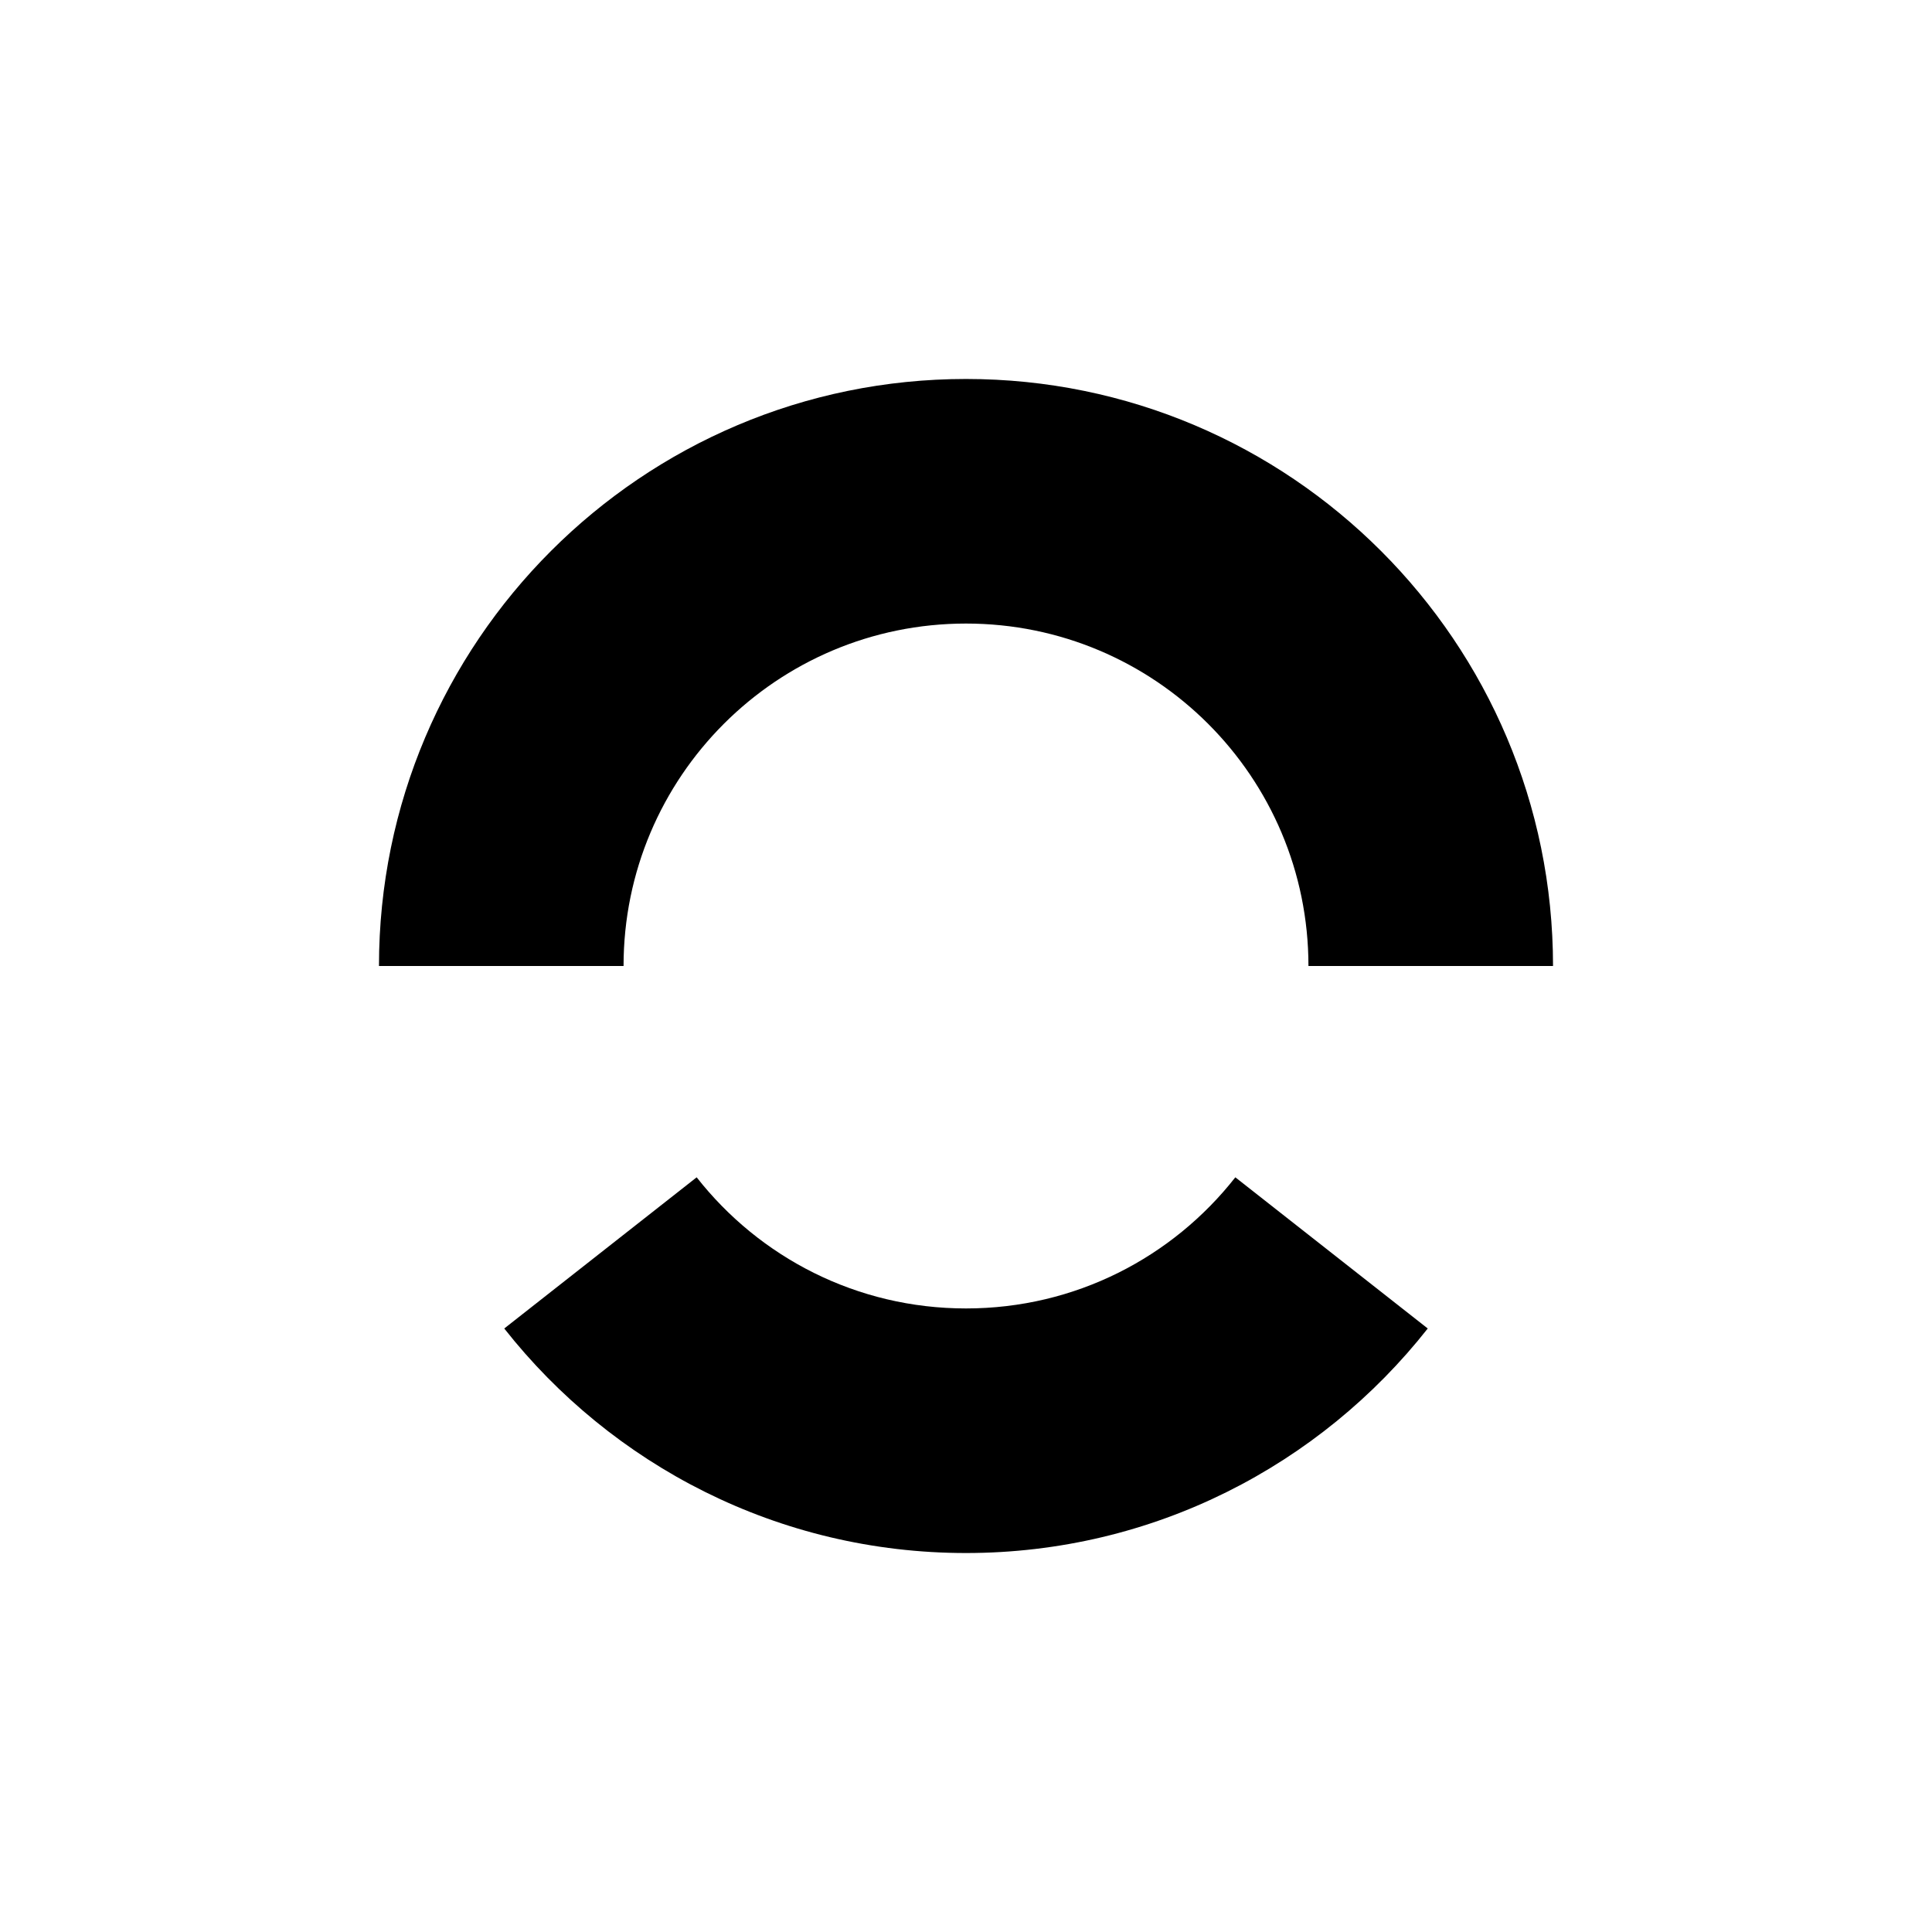 <?xml version="1.0" encoding="UTF-8"?>
<svg xmlns="http://www.w3.org/2000/svg" xmlns:xlink="http://www.w3.org/1999/xlink" width="32px" height="32px" viewBox="0 0 32 32" version="1.1">
<g id="surface1">
<path style=" stroke:none;fill-rule:nonzero;fill:rgb(0%,0%,0%);fill-opacity:1;" d="M 20.461 19.5 L 23.648 22.004 C 21.867 24.266 19.105 25.723 16 25.723 C 12.895 25.723 10.133 24.266 8.352 22.004 L 11.539 19.5 C 12.578 20.824 14.188 21.672 16 21.672 C 17.812 21.672 19.422 20.824 20.461 19.5 Z M 20.461 19.5 "/>
<path style=" stroke:none;fill-rule:nonzero;fill:rgb(0%,0%,0%);fill-opacity:1;" d="M 21.672 16 L 25.723 16 C 25.723 10.633 21.367 6.277 16 6.277 C 10.633 6.277 6.277 10.633 6.277 16 L 10.328 16 C 10.328 12.867 12.867 10.328 16 10.328 C 19.133 10.328 21.672 12.867 21.672 16 Z M 21.672 16 "/>
</g>
</svg>
